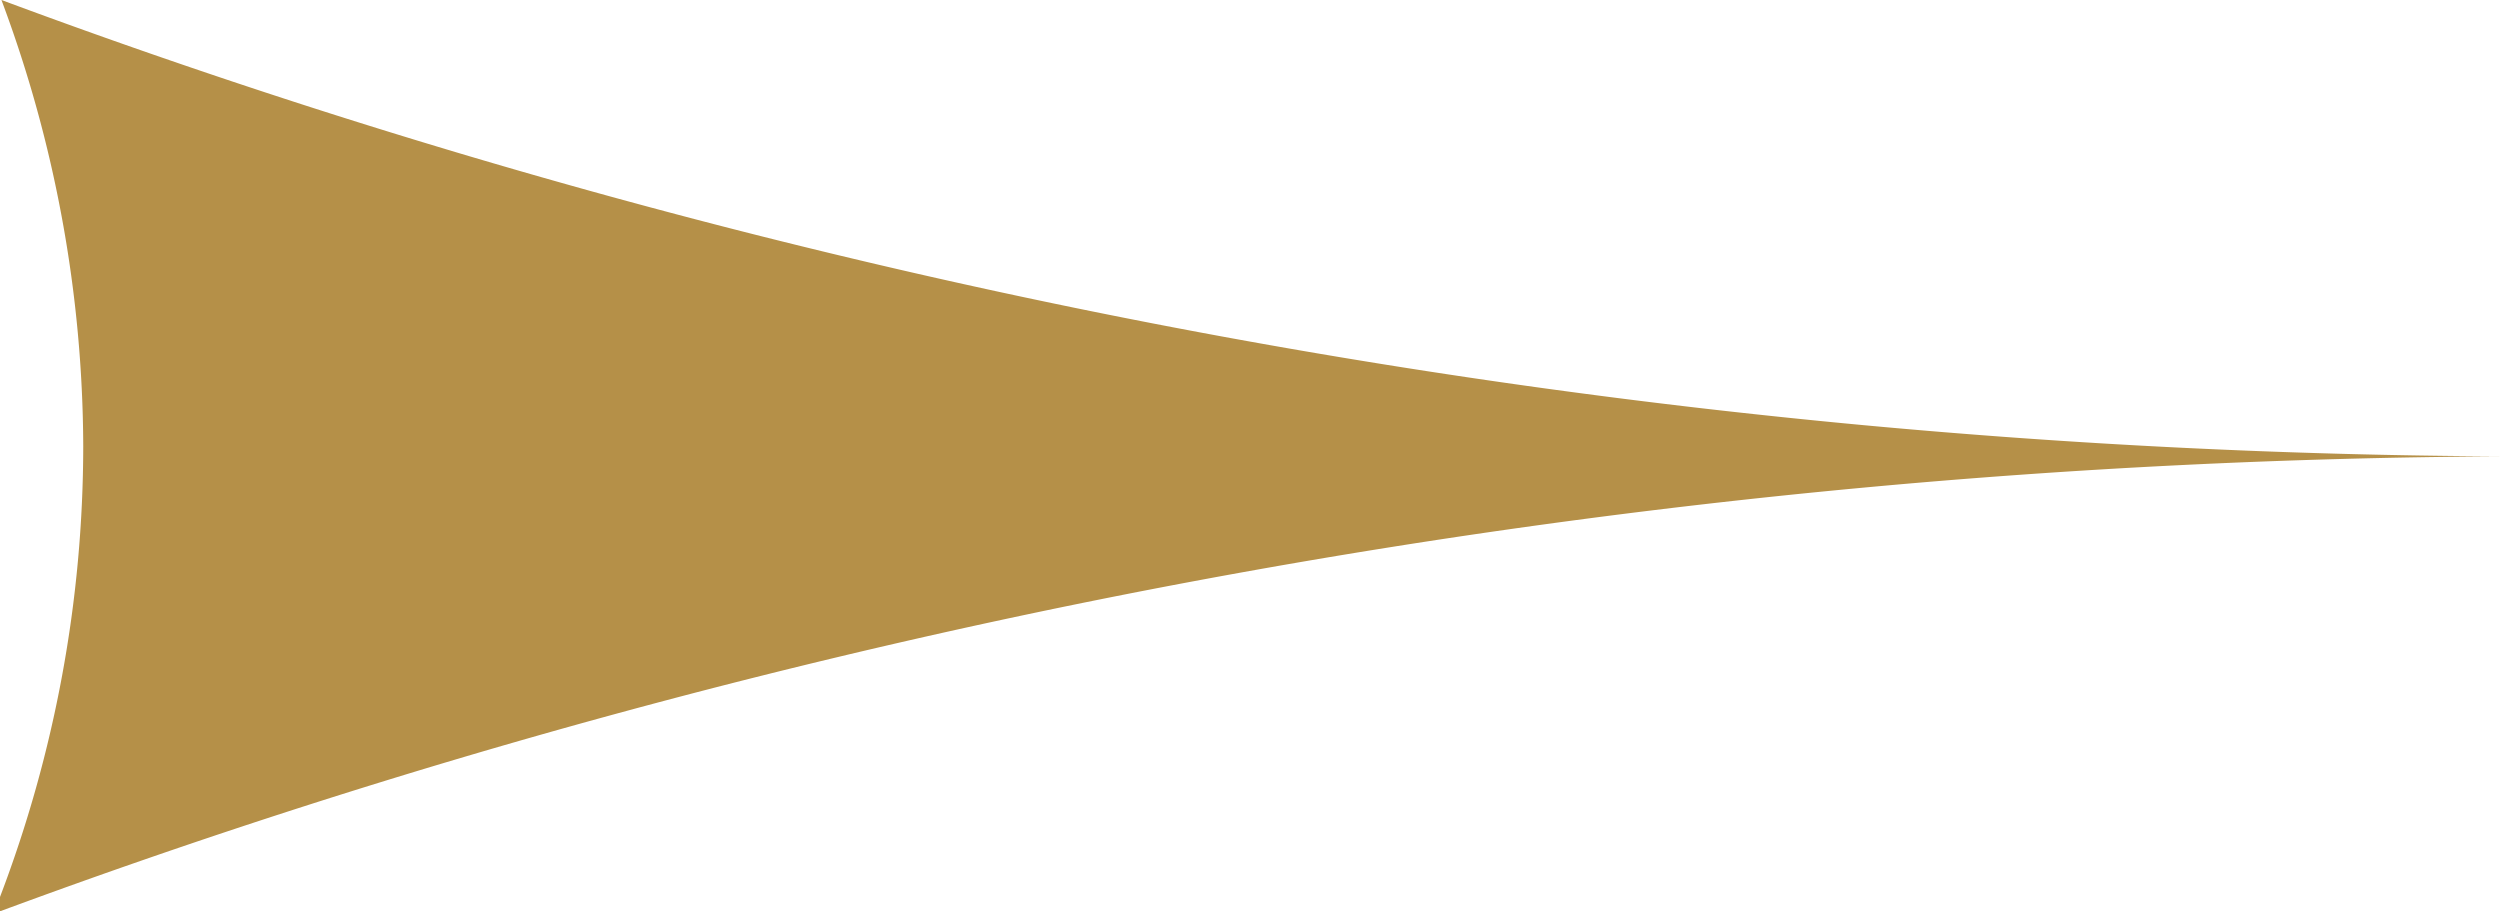 <?xml version="1.0" encoding="UTF-8"?> <svg xmlns="http://www.w3.org/2000/svg" id="Слой_1" data-name="Слой 1" viewBox="0 0 17.42 6.35"> <defs> <style>.cls-1{fill:#b59048;}</style> </defs> <title>СТРЕЛКА.</title> <path class="cls-1" d="M153.72,424.72v.1a51,51,0,0,1,17.42-3.17,50.69,50.69,0,0,1-17.41-3.18,8.94,8.94,0,0,1,.57,3.11,8.84,8.84,0,0,1-.58,3.14Z" transform="translate(-153.72 -418.47)"></path> </svg> 